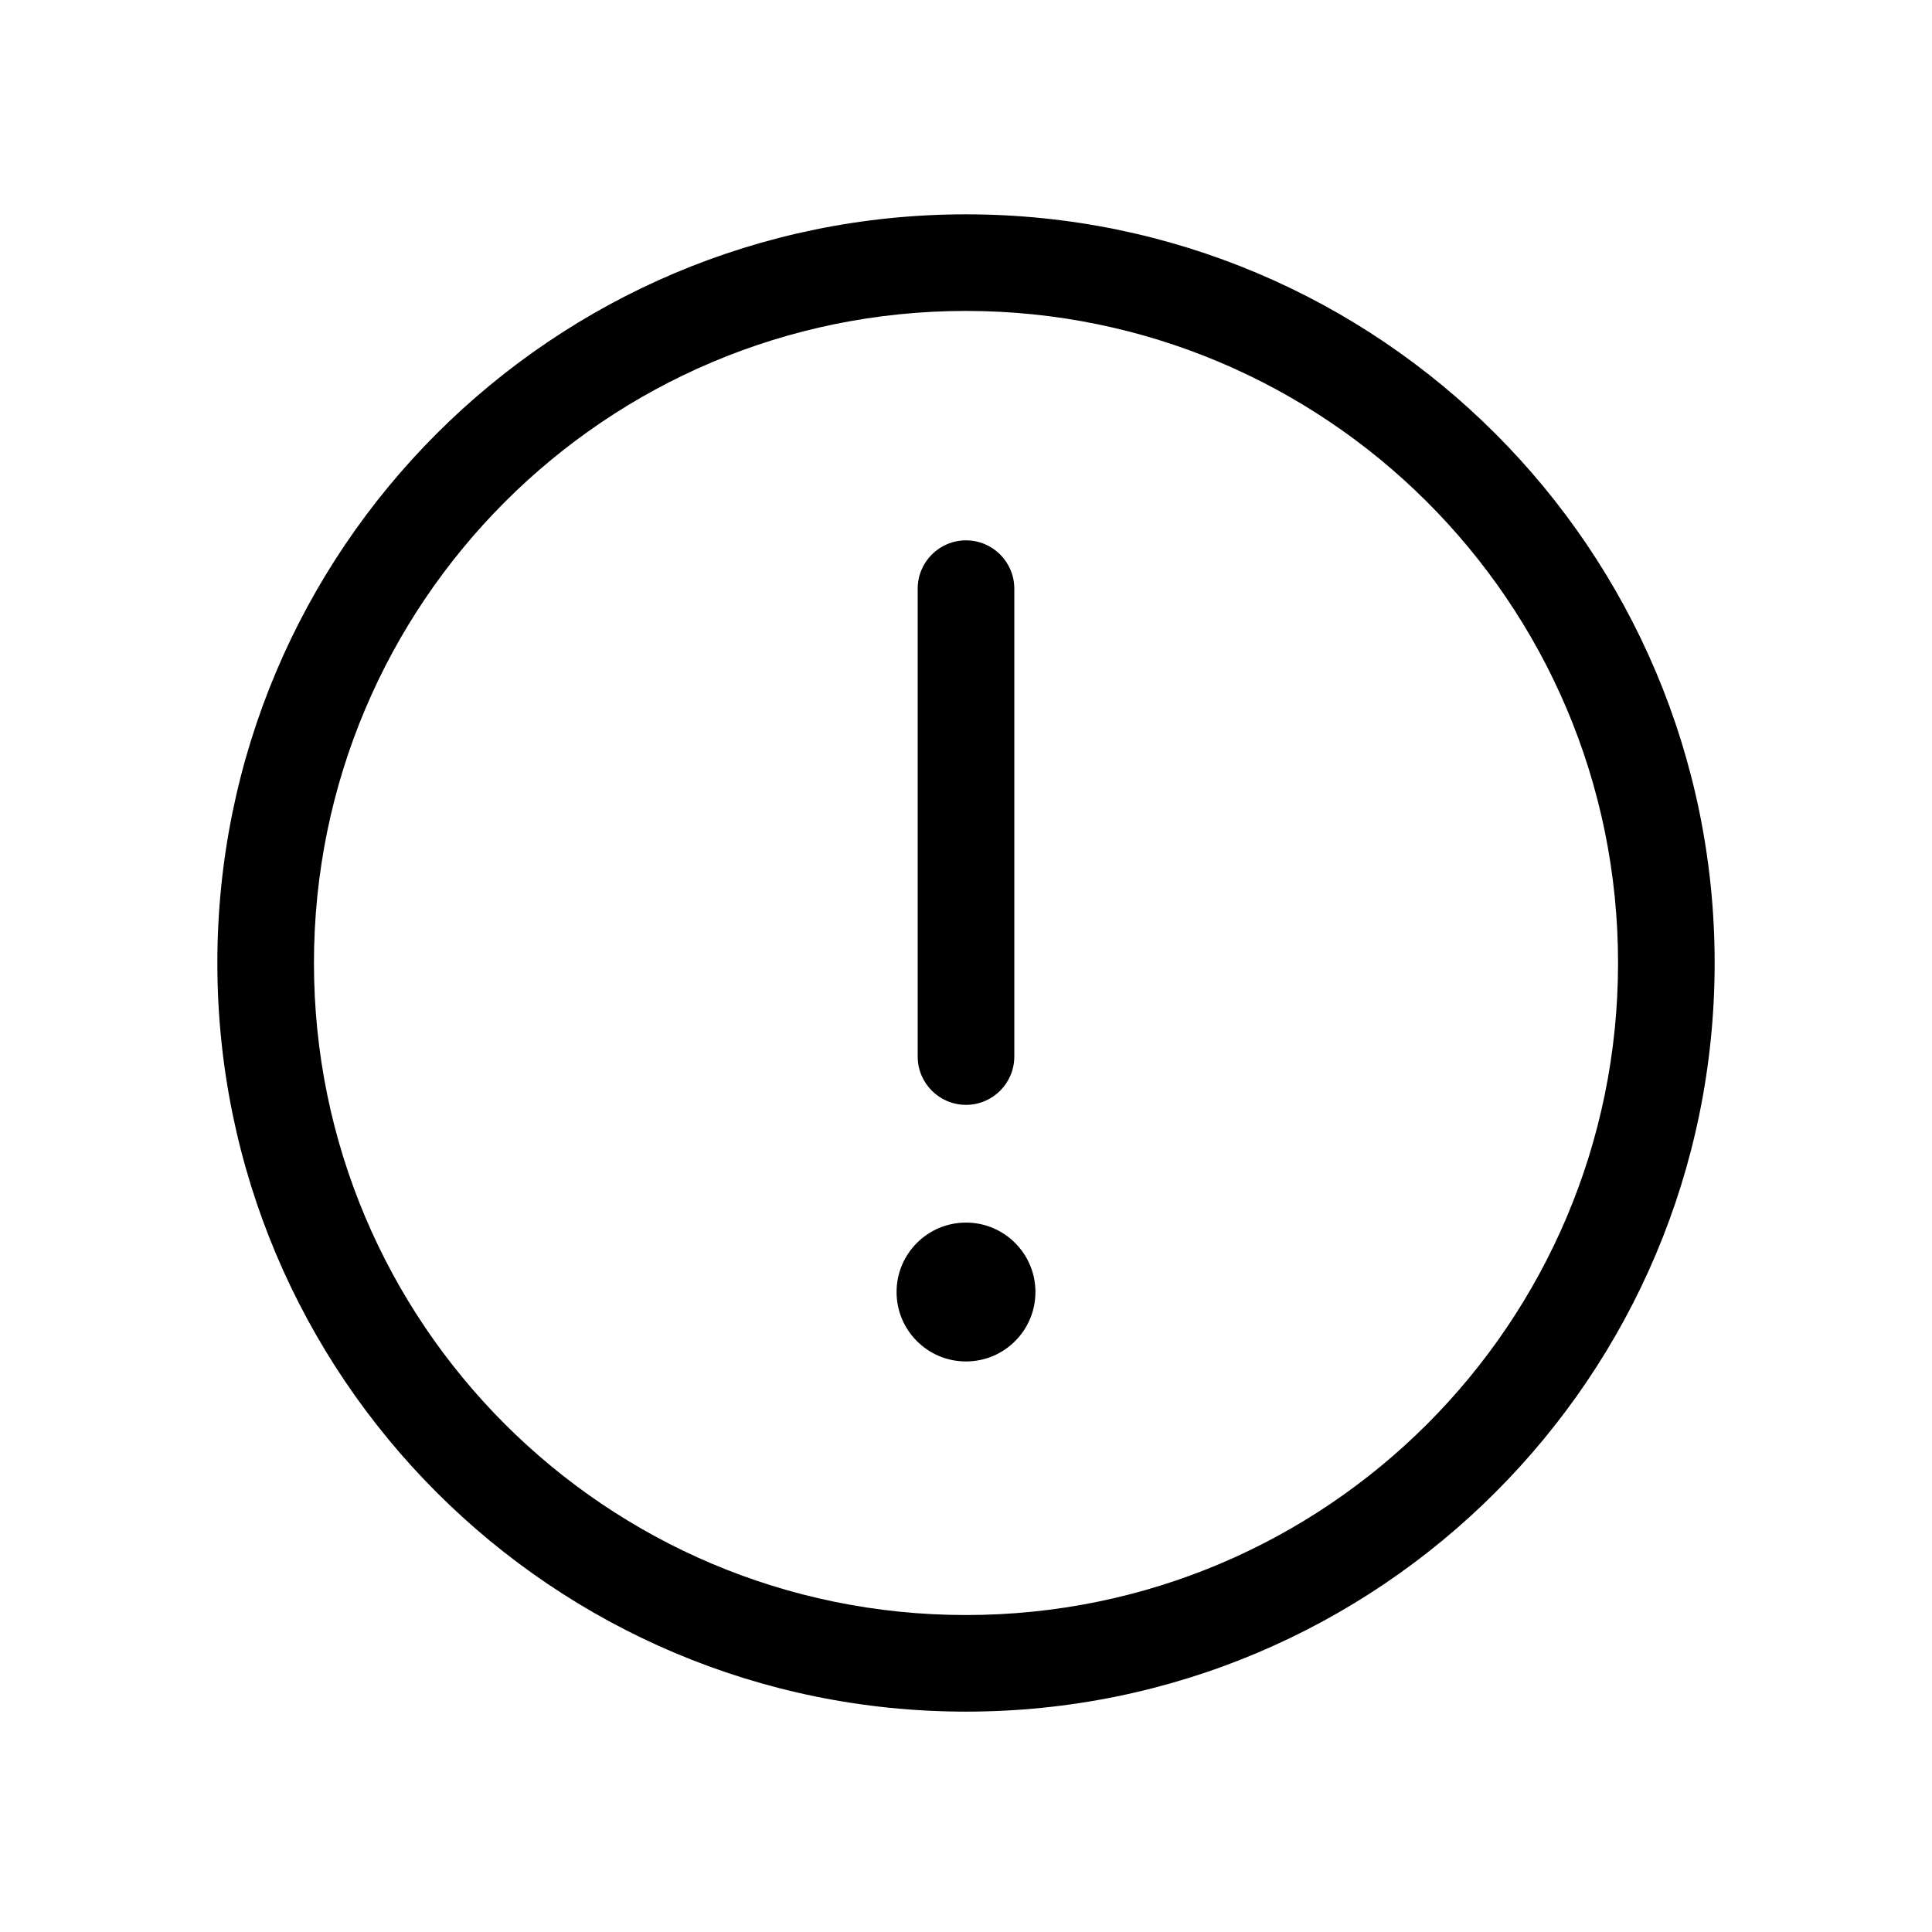 <svg viewBox="0 0 640 640" xmlns="http://www.w3.org/2000/svg">
<path d="M320 103C438.621 103 536 199.075 536 319C536 438.291 439.39 535 320 535C200.756 535 104 438.438 104 319C104 199.797 200.602 103 320 103ZM320 71C183.043 71 72 182.083 72 319C72 455.997 183.043 567 320 567C456.957 567 568 455.997 568 319C568 182.083 456.957 71 320 71Z"/>
<path d="M304 195C304 186.163 311.163 179 320 179C328.837 179 336 186.163 336 195V350C336 358.837 328.837 366 320 366C311.163 366 304 358.837 304 350V195Z"/>
<path d="M343 428C343 440.703 332.703 451 320 451C307.297 451 297 440.703 297 428C297 415.297 307.297 405 320 405C332.703 405 343 415.297 343 428Z"/>
</svg>
